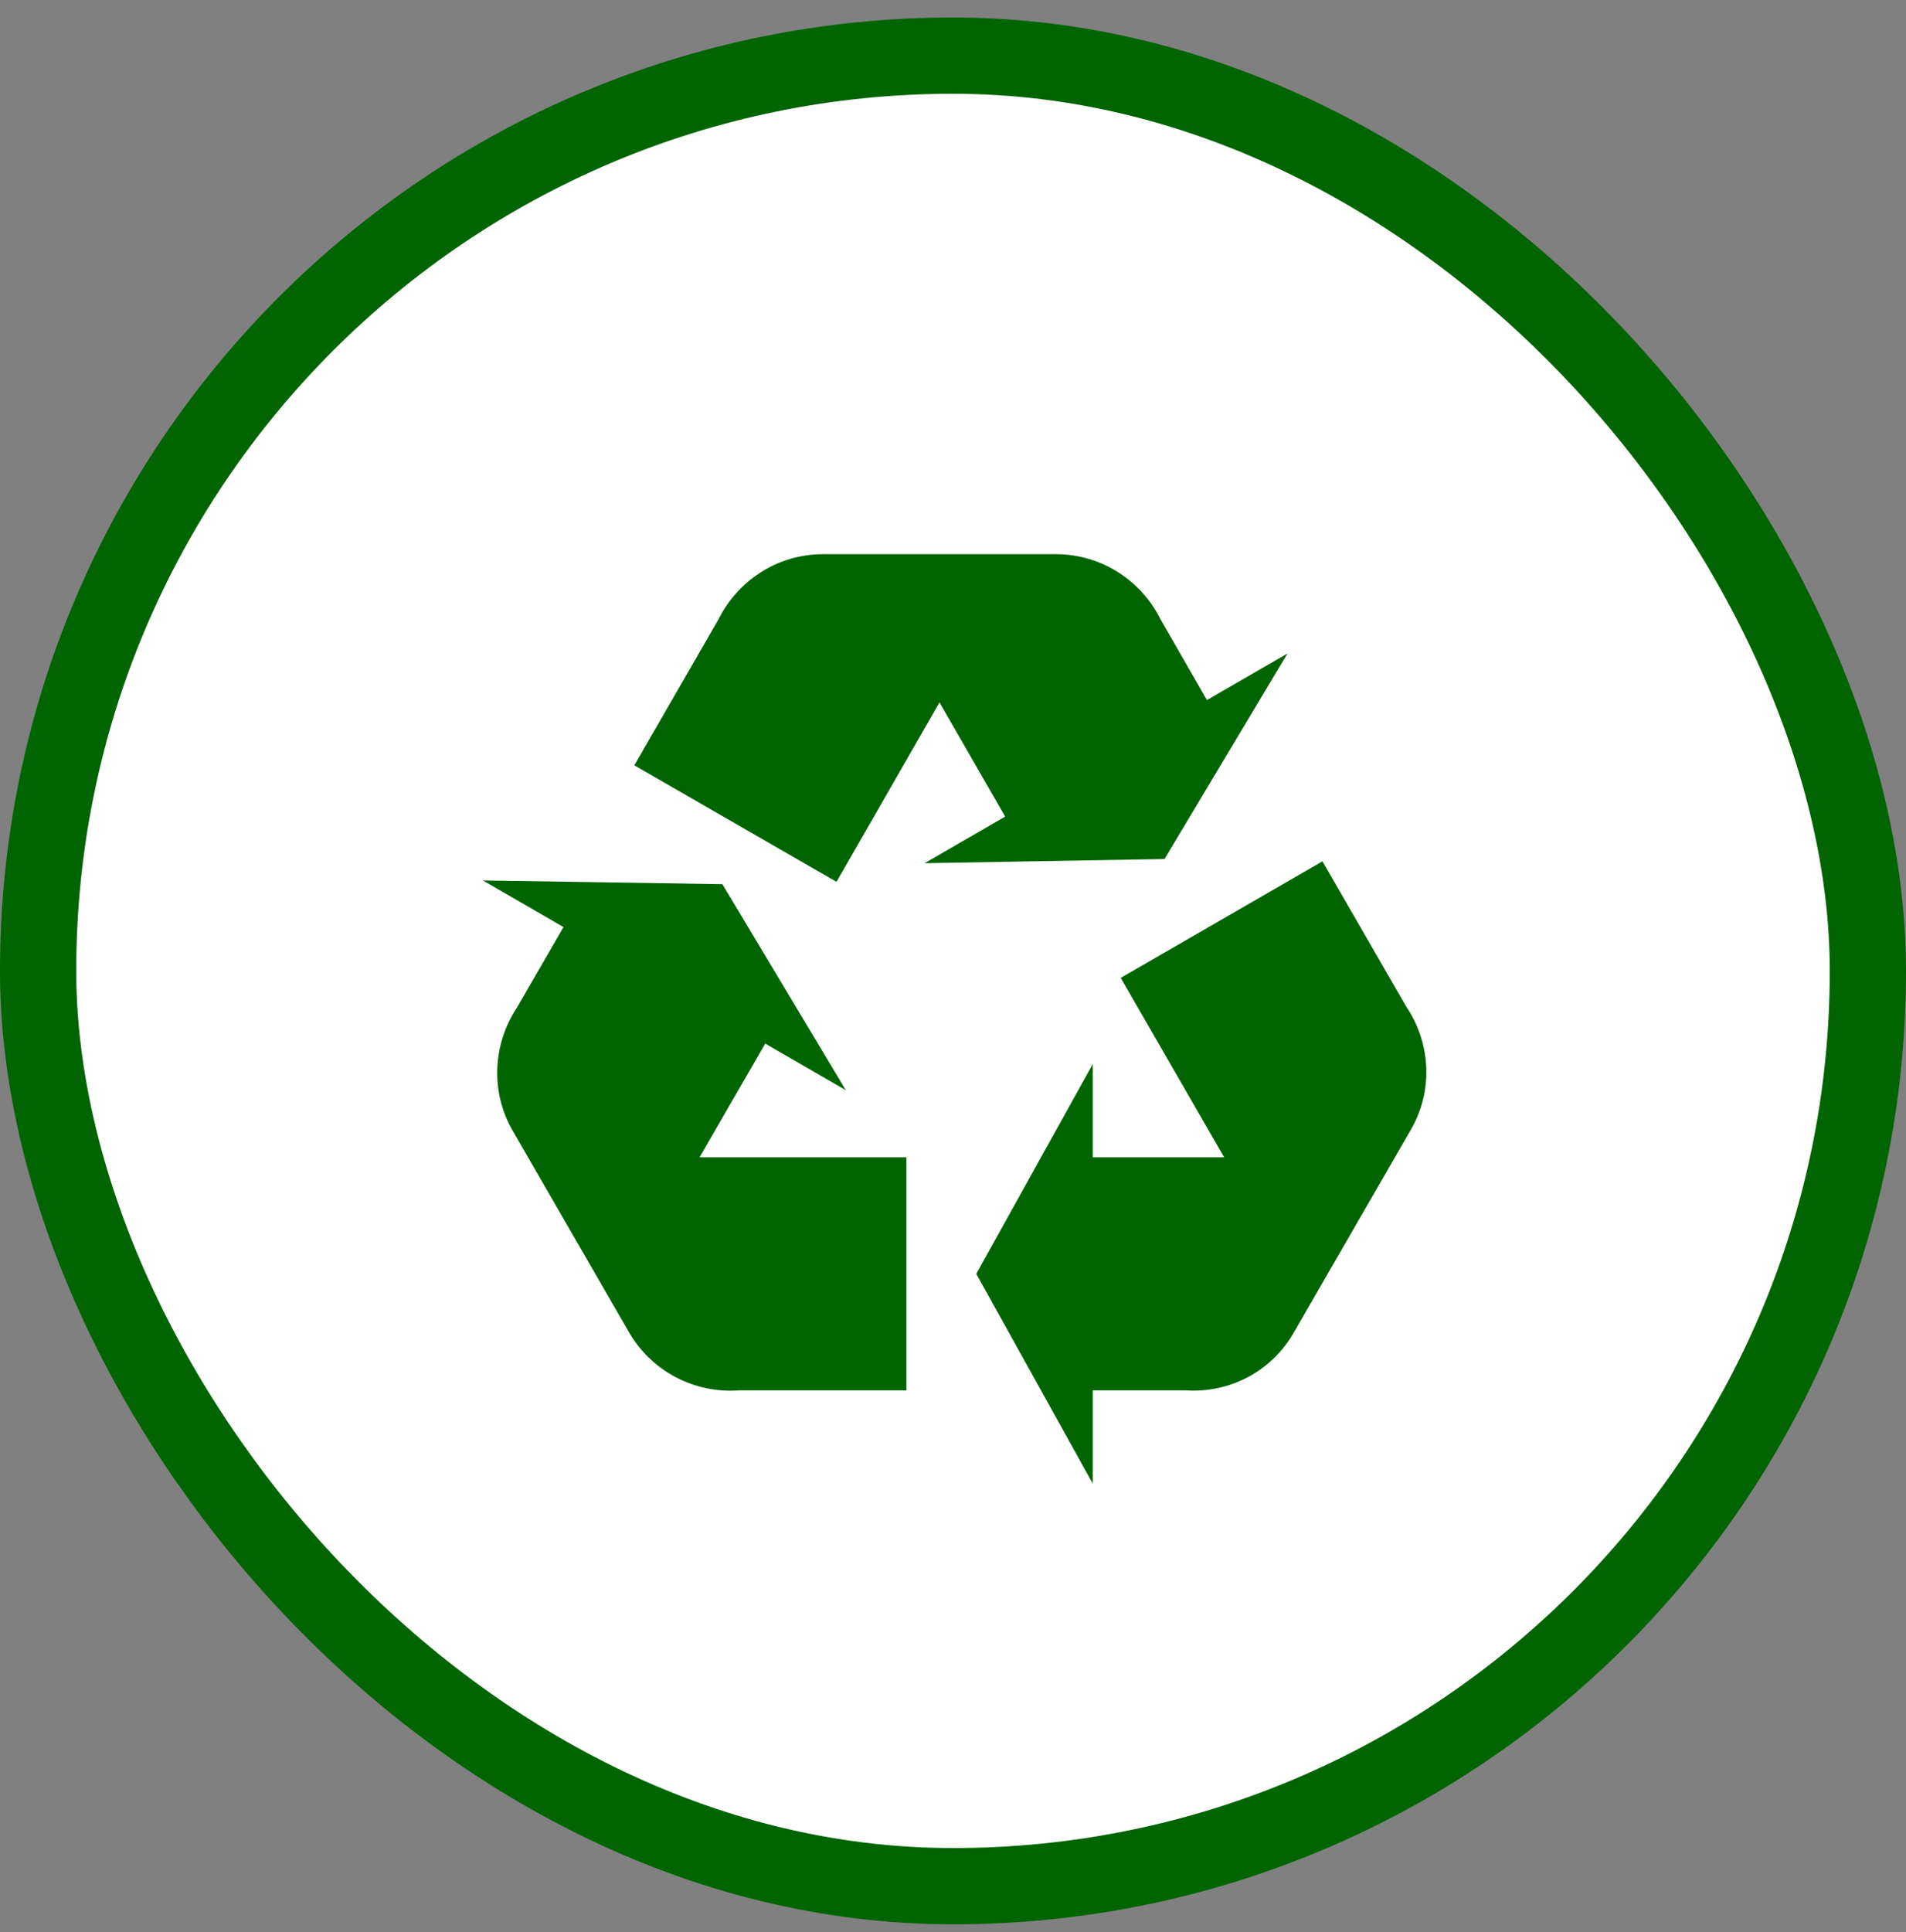 <svg xmlns="http://www.w3.org/2000/svg" width="75" height="76" viewBox="0 0 75 76" fill="none"><rect x="0" y="0" width="75" height="76" fill="#808080" stroke="none"/><rect x="1.5" y="2.188" width="72" height="72" rx="36" fill="white"></rect><rect x="1.5" y="2.188" width="72" height="72" rx="36" stroke="#006400" stroke-width="3"></rect><path d="M55.503 44.457L50.92 52.395C50.022 53.972 48.353 54.797 46.666 54.687H43V58.353L38.416 50.103L43 41.853V45.52H48.17L44.1 38.462L52.038 33.879L55.338 39.599C56.291 41.01 56.42 42.898 55.503 44.457ZM32.385 21.797H41.551C43.348 21.797 44.907 22.842 45.658 24.345L47.492 27.535L50.663 25.702L45.823 33.787L36.382 33.952L39.553 32.118L36.968 27.627L32.916 34.685L24.96 30.102L28.26 24.382C29.012 22.86 30.57 21.797 32.385 21.797ZM24.758 52.413L20.175 44.475C19.276 42.917 19.405 41.047 20.34 39.635L22.173 36.464L19.002 34.63L28.425 34.777L33.283 42.88L30.111 41.047L27.526 45.52H35.666V54.687H29.067C28.208 54.749 27.348 54.569 26.587 54.167C25.825 53.765 25.192 53.158 24.758 52.413Z" fill="#006400"></path></svg>
